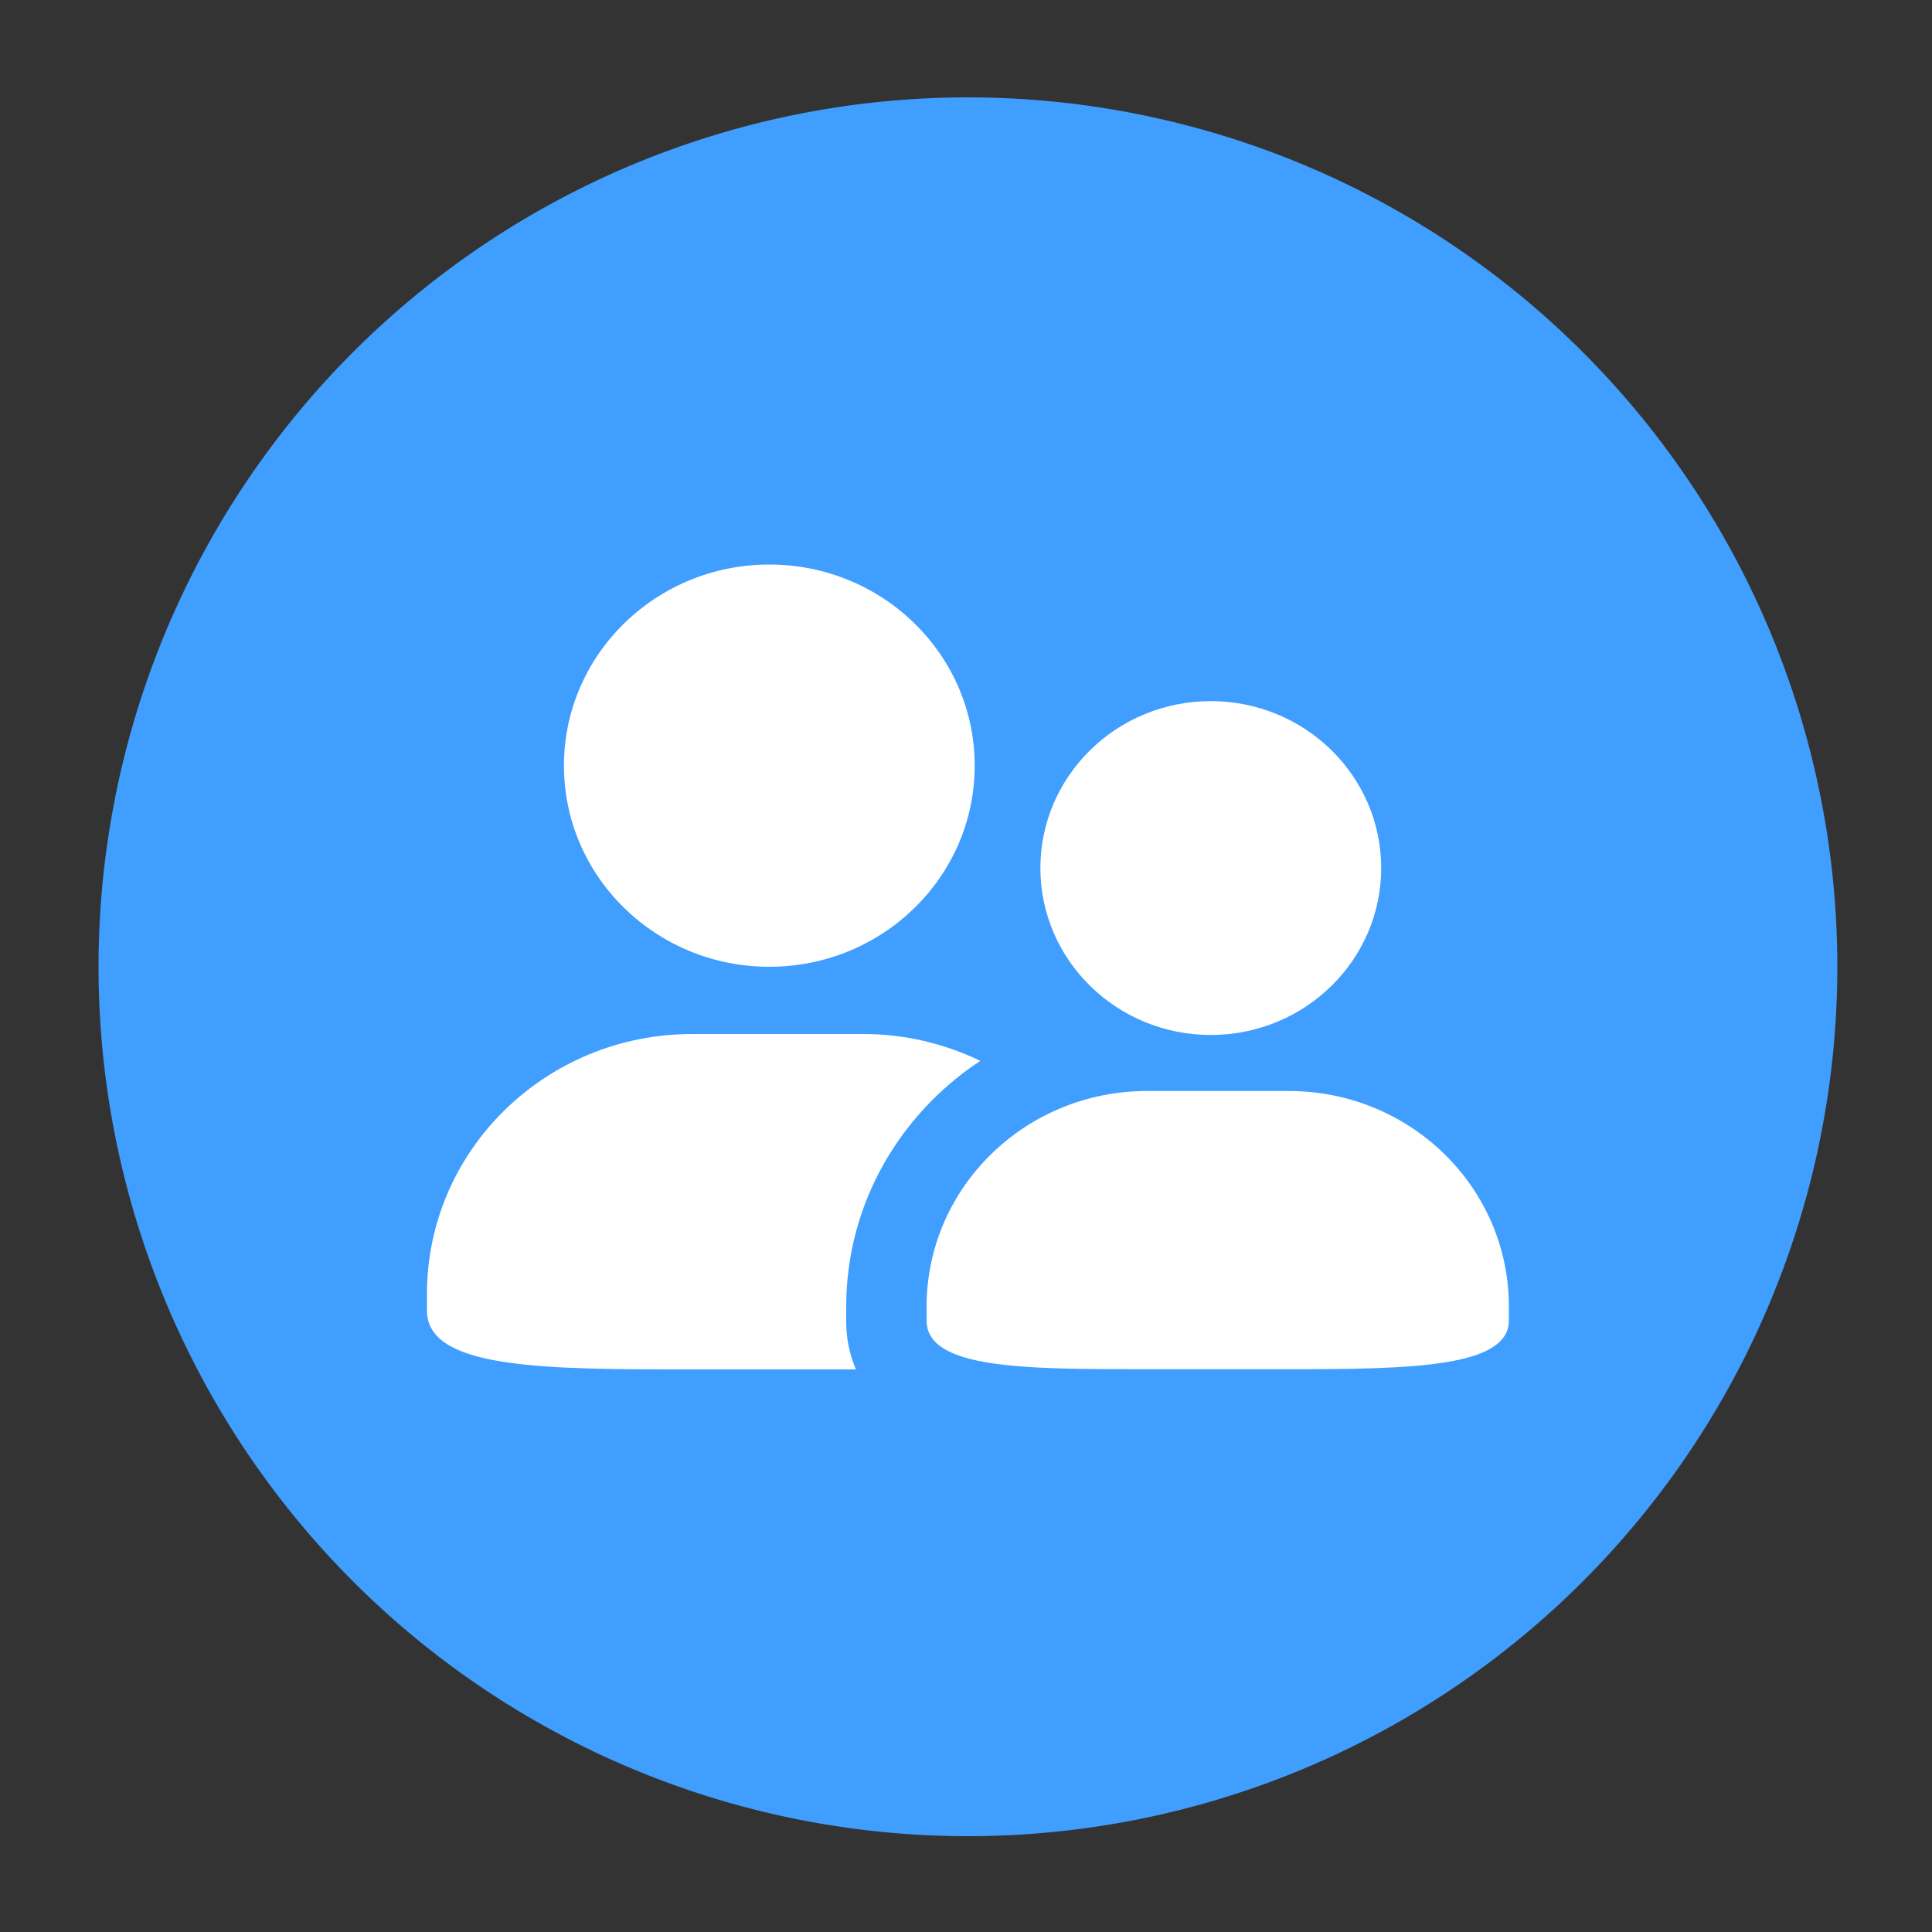 <?xml version="1.0" standalone="no"?><!DOCTYPE svg PUBLIC "-//W3C//DTD SVG 1.1//EN" "http://www.w3.org/Graphics/SVG/1.1/DTD/svg11.dtd"><svg t="1746502942281" class="icon" viewBox="0 0 1024 1024" version="1.1" xmlns="http://www.w3.org/2000/svg" p-id="3555" xmlns:xlink="http://www.w3.org/1999/xlink" width="48" height="48"><rect x="0" y="0" width="1024" height="1024" fill="#333333" stroke="none"/><path d="M513.024 512.41m-460.8 0a460.8 460.8 0 1 0 921.6 0 460.8 460.8 0 1 0-921.6 0Z" fill="#409EFF" p-id="3556"></path><path d="M298.906 405.811c0-58.88 48.742-106.598 108.851-106.598 60.109 0 108.851 47.718 108.851 106.598s-48.742 106.598-108.851 106.598-108.851-47.718-108.851-106.598zM448.512 699.904v-7.373c0-54.374 28.365-102.093 71.066-130.253-19.251-9.318-40.448-14.234-61.952-14.234h-90.726c-77.619 0-140.595 61.645-140.595 137.728v8.909c0 31.13 62.976 31.13 140.595 31.13h86.733c-3.482-8.192-5.222-16.998-5.12-25.907z m193.229-328.294c-49.869 0-90.317 39.629-90.317 88.474s40.448 88.474 90.317 88.474 90.317-39.629 90.317-88.474-40.448-88.474-90.317-88.474z m0 0c-49.869 0-90.317 39.629-90.317 88.474s40.448 88.474 90.317 88.474 90.317-39.629 90.317-88.474-40.448-88.474-90.317-88.474z m-33.894 206.643c-64.41 0-116.736 51.2-116.736 114.278v7.373c0 25.805 52.224 25.805 116.736 25.805h75.264c64.41 0 116.634-0.922 116.634-25.805v-7.373c0-63.181-52.224-114.278-116.634-114.278h-75.264z" fill="#FFFFFF" p-id="3557"></path></svg>